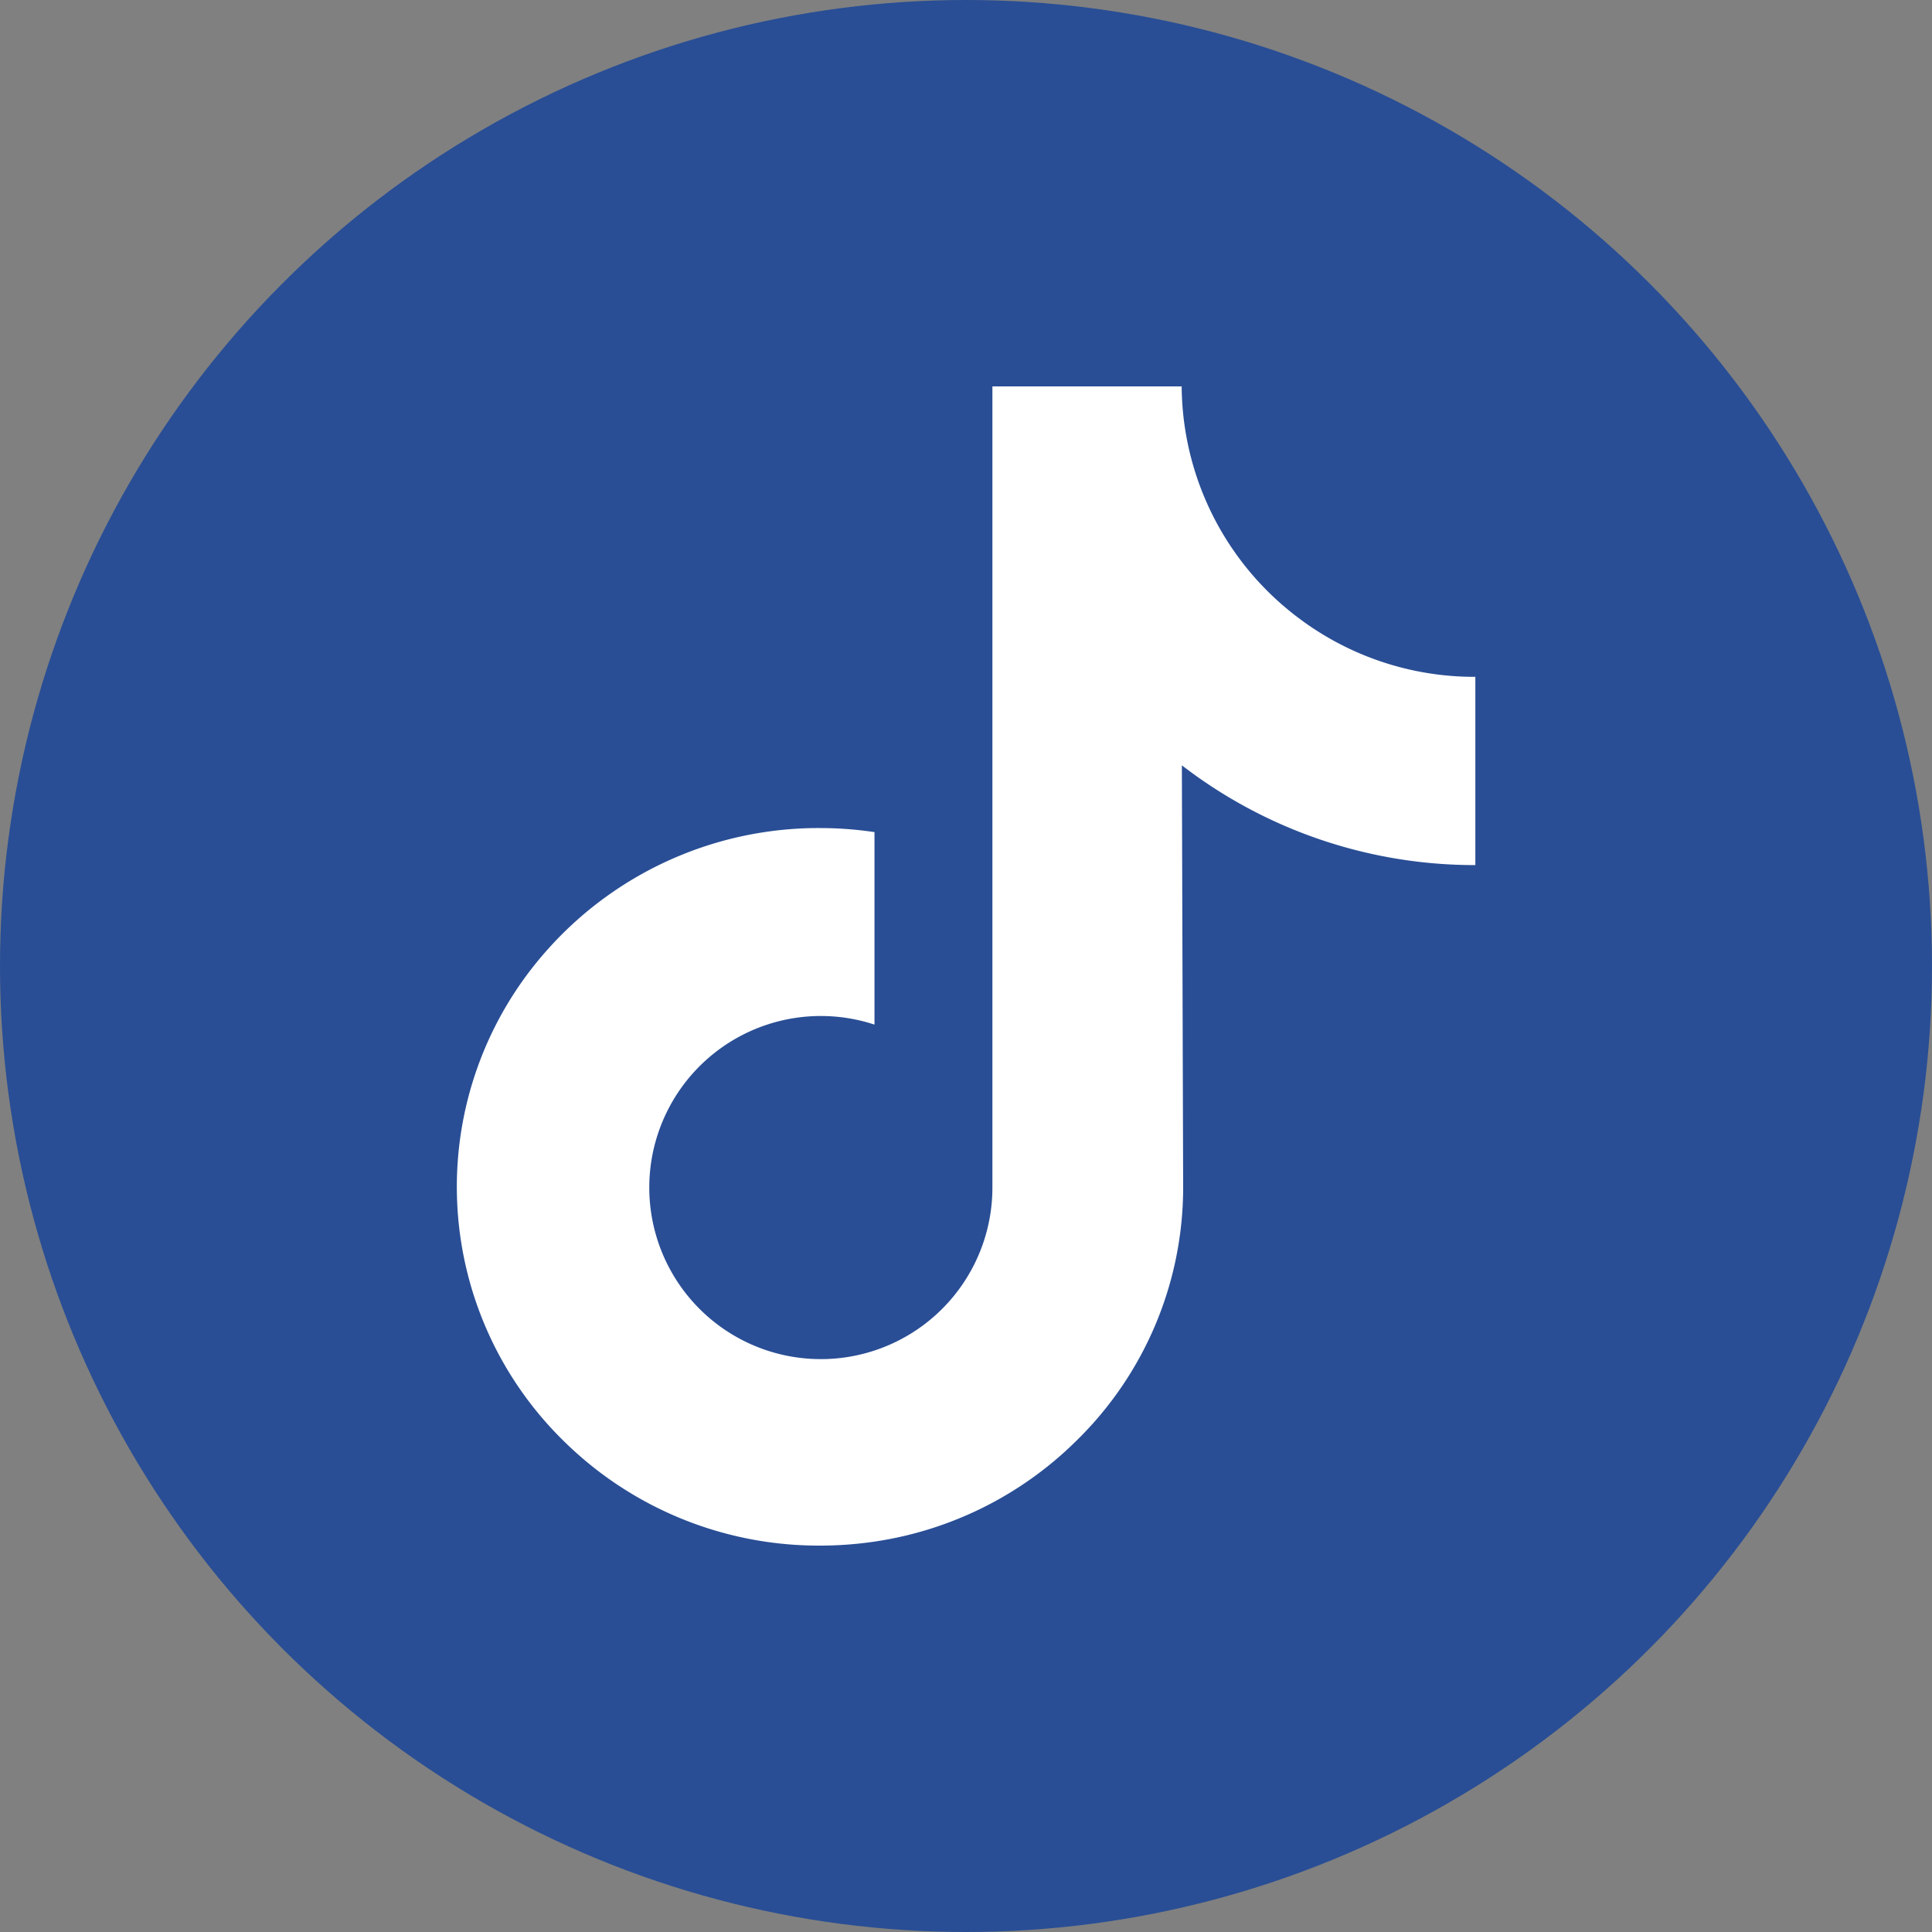<svg xmlns="http://www.w3.org/2000/svg" width="30" height="30" viewBox="0 0 30 30">
  <rect x="0" y="0" width="30" height="30" fill="#808080" stroke="none"/>
  <g id="icon-footer-tiktok" transform="translate(-240)">
    <g id="icon-footer-tiktok-2" data-name="icon-footer-tiktok" transform="translate(240)">
      <g id="icon-circle">
        <circle id="icon-container" cx="15" cy="15" r="15" fill="#294e95"/>
      </g>
      <path id="tik_tok" data-name="tik tok" d="M47.229,4.9a4.535,4.535,0,0,1-2.74-.916A4.536,4.536,0,0,1,42.677.39H39.738V8.421l0,4.4A2.664,2.664,0,1,1,37.907,10.3V7.311a5.783,5.783,0,0,0-.848-.063,5.636,5.636,0,0,0-4.235,1.894,5.523,5.523,0,0,0,.249,7.616,5.733,5.733,0,0,0,.531.464,5.636,5.636,0,0,0,3.455,1.168,5.784,5.784,0,0,0,.848-.062,5.617,5.617,0,0,0,3.138-1.569A5.5,5.5,0,0,0,42.7,12.843L42.68,6.274a7.447,7.447,0,0,0,4.557,1.549V4.9h-.008Z" transform="translate(-24.328 5.61)" fill="#fff"/>
    </g>
  </g>
</svg>

